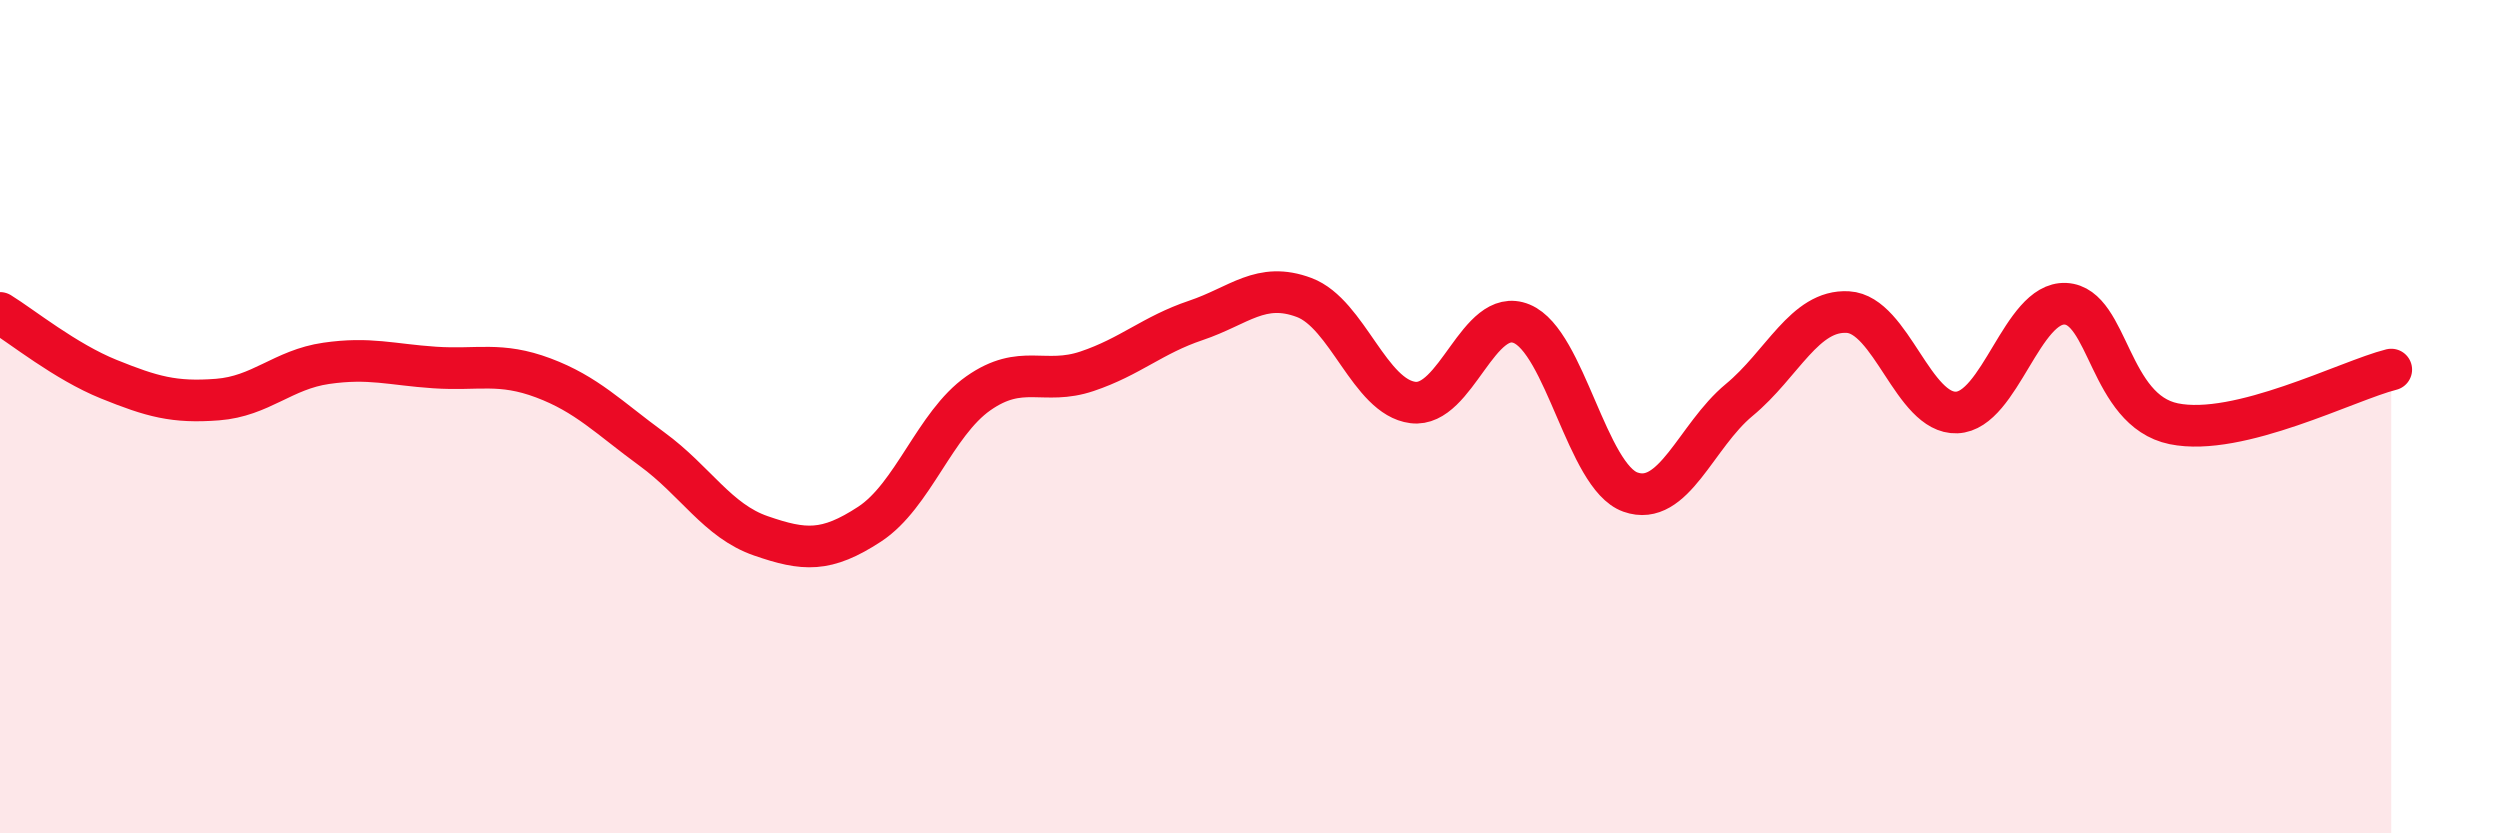 
    <svg width="60" height="20" viewBox="0 0 60 20" xmlns="http://www.w3.org/2000/svg">
      <path
        d="M 0,7.51 C 0.52,7.83 1.57,8.68 2.61,9.1 C 3.65,9.52 4.18,9.67 5.22,9.59 C 6.26,9.51 6.79,8.87 7.83,8.72 C 8.87,8.57 9.39,8.75 10.43,8.82 C 11.47,8.89 12,8.68 13.04,9.07 C 14.08,9.46 14.61,10.02 15.65,10.78 C 16.69,11.54 17.22,12.5 18.26,12.86 C 19.3,13.22 19.83,13.26 20.87,12.58 C 21.91,11.9 22.44,10.17 23.48,9.44 C 24.52,8.71 25.05,9.26 26.09,8.91 C 27.13,8.56 27.66,8.04 28.7,7.69 C 29.74,7.34 30.26,6.75 31.3,7.14 C 32.34,7.53 32.87,9.53 33.91,9.66 C 34.95,9.79 35.48,7.34 36.52,7.77 C 37.56,8.2 38.09,11.44 39.13,11.81 C 40.17,12.18 40.7,10.46 41.74,9.6 C 42.78,8.74 43.31,7.43 44.35,7.49 C 45.39,7.55 45.92,9.94 46.96,9.9 C 48,9.86 48.53,7.24 49.57,7.29 C 50.61,7.34 50.61,9.85 52.17,10.17 C 53.73,10.49 56.35,9.13 57.39,8.87L57.39 20L0 20Z"
        fill="#EB0A25"
        opacity="0.1"
        stroke-linecap="round"
        stroke-linejoin="round"
      />
      <path
        d="M 0,7.51 C 0.52,7.83 1.57,8.68 2.61,9.1 C 3.65,9.52 4.18,9.67 5.22,9.59 C 6.26,9.51 6.79,8.87 7.83,8.72 C 8.87,8.57 9.39,8.75 10.43,8.82 C 11.47,8.89 12,8.68 13.04,9.07 C 14.08,9.46 14.61,10.02 15.65,10.78 C 16.69,11.54 17.22,12.5 18.26,12.86 C 19.3,13.22 19.83,13.26 20.87,12.58 C 21.91,11.9 22.44,10.17 23.48,9.44 C 24.52,8.71 25.05,9.26 26.09,8.91 C 27.13,8.56 27.66,8.04 28.7,7.69 C 29.74,7.34 30.26,6.75 31.3,7.14 C 32.34,7.53 32.87,9.53 33.91,9.66 C 34.95,9.79 35.48,7.34 36.52,7.77 C 37.56,8.2 38.09,11.44 39.13,11.81 C 40.17,12.18 40.7,10.46 41.74,9.6 C 42.78,8.74 43.31,7.43 44.35,7.49 C 45.39,7.55 45.92,9.94 46.96,9.9 C 48,9.86 48.53,7.24 49.57,7.29 C 50.61,7.34 50.61,9.85 52.17,10.17 C 53.73,10.49 56.35,9.13 57.39,8.87"
        stroke="#EB0A25"
        stroke-width="1"
        fill="none"
        stroke-linecap="round"
        stroke-linejoin="round"
      />
    </svg>
  